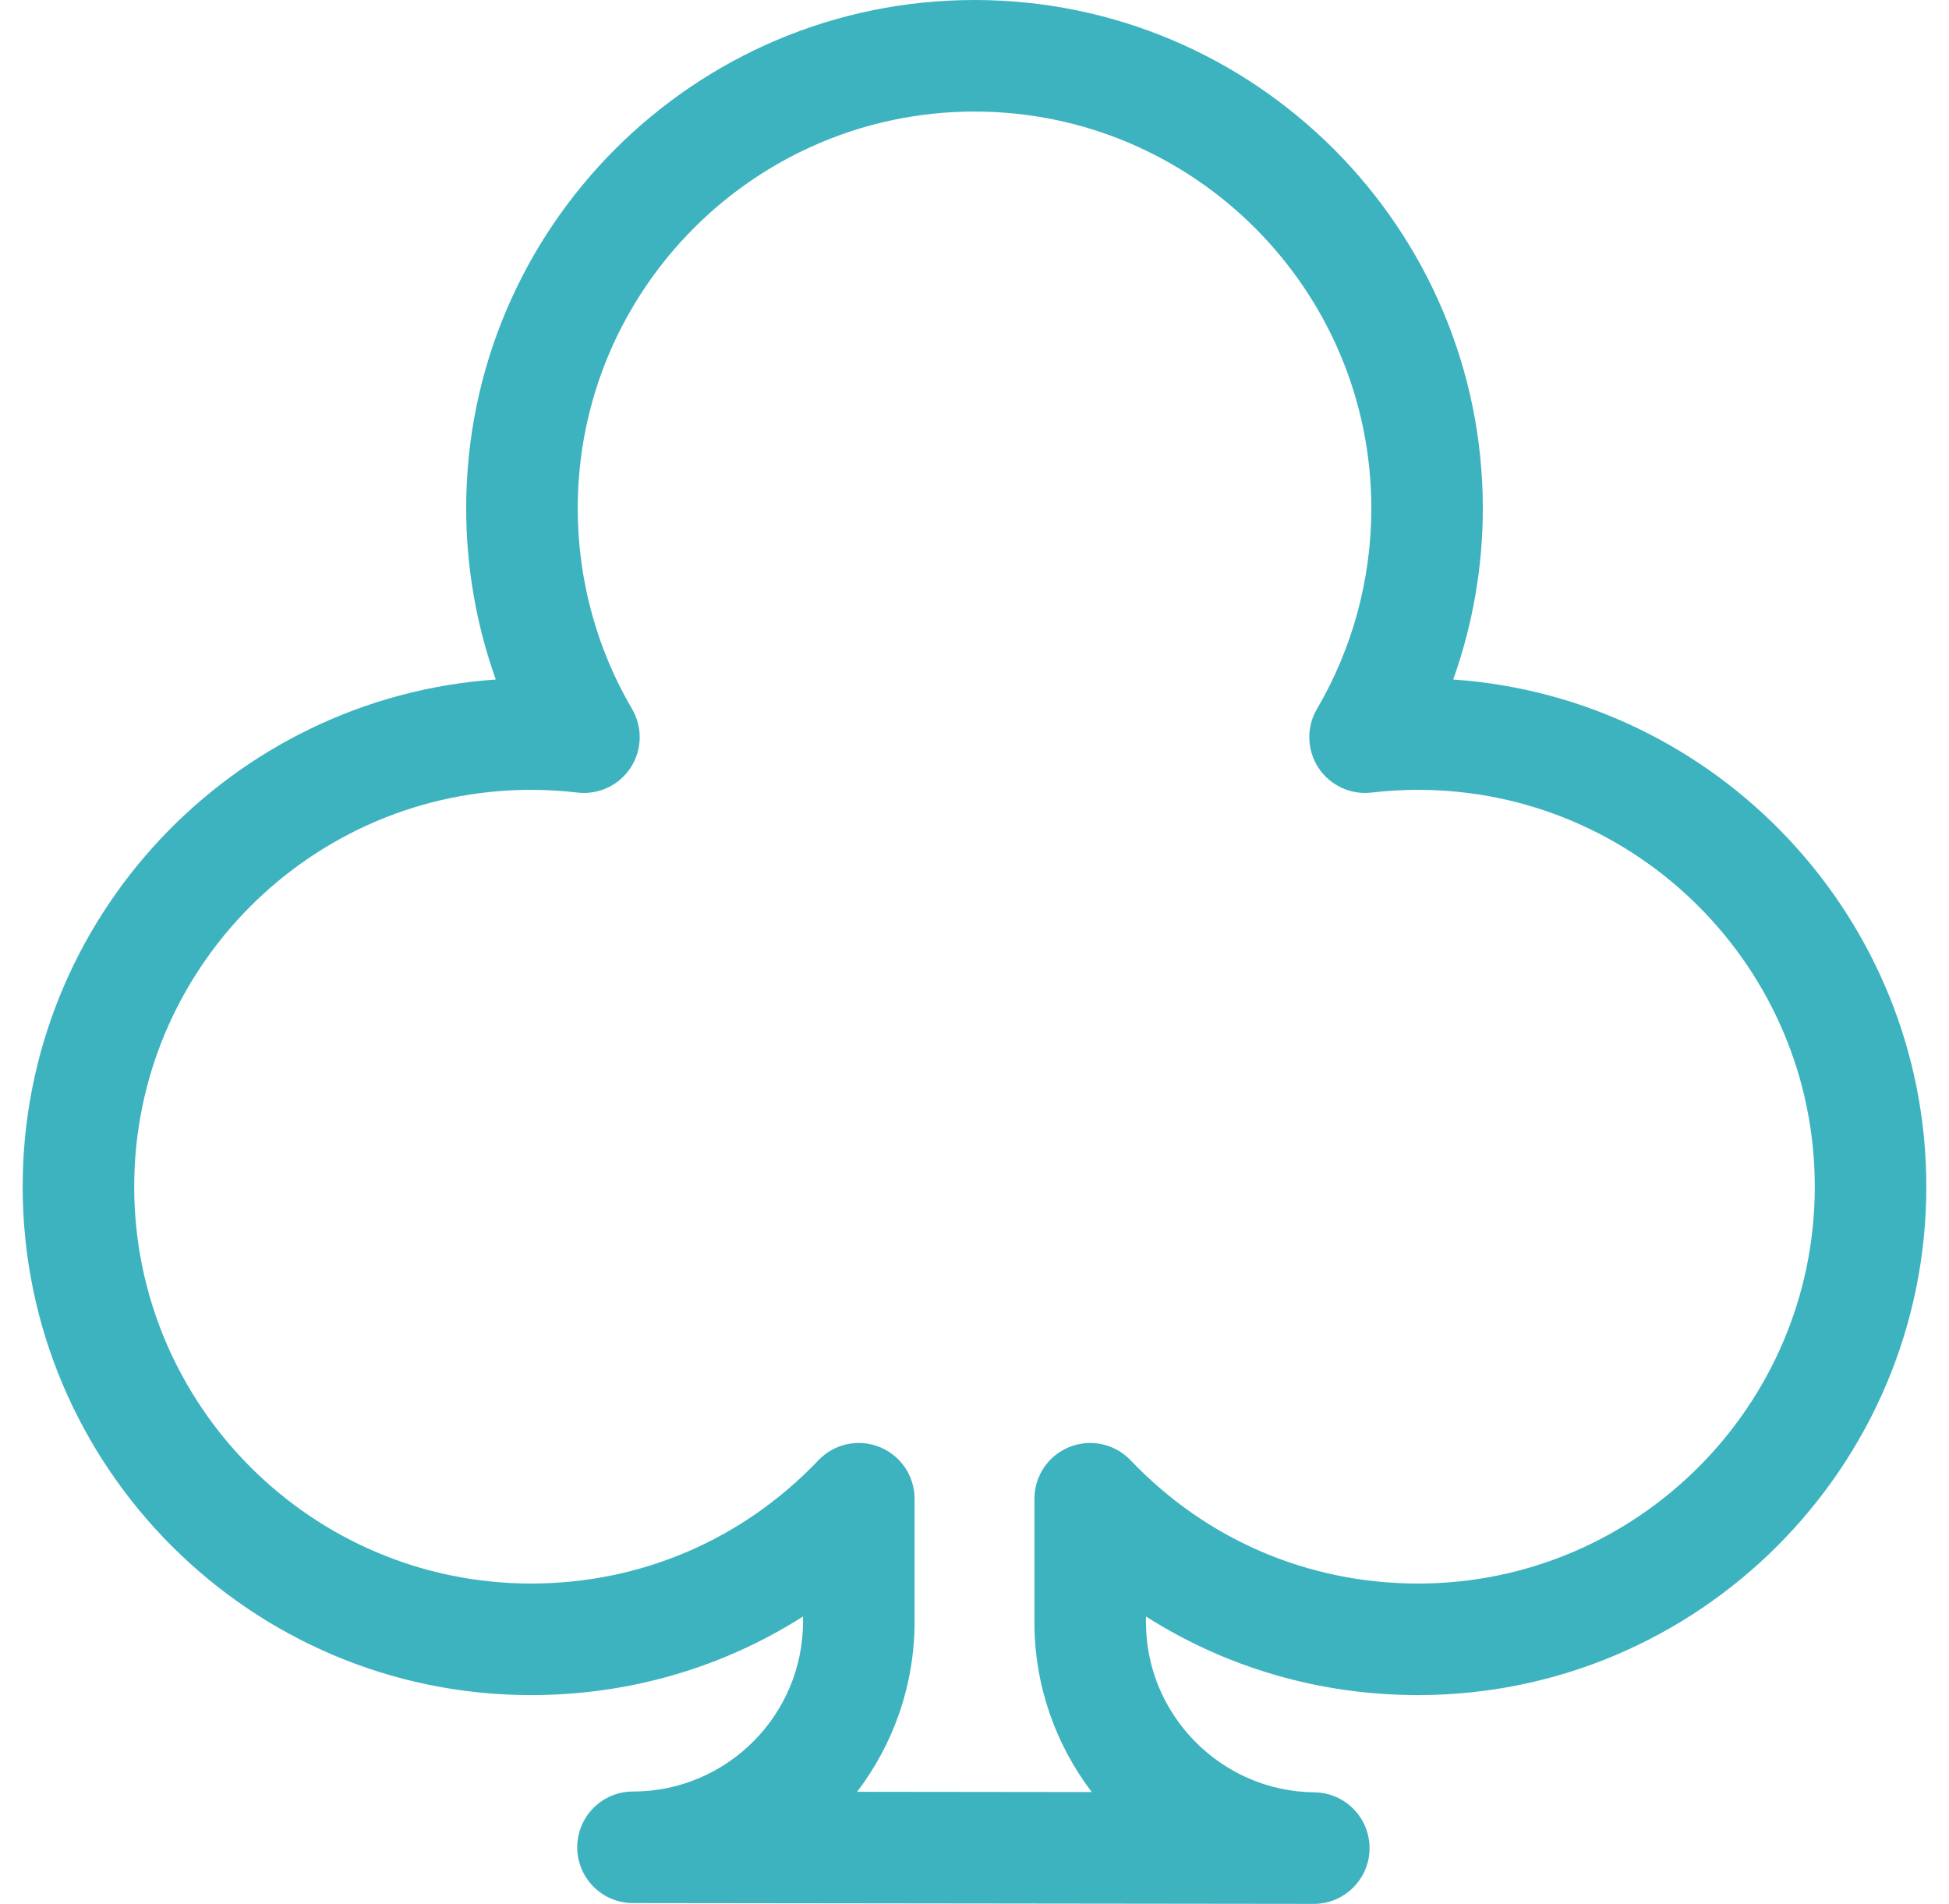 <svg width="43" height="42" viewBox="0 0 43 42" fill="none" xmlns="http://www.w3.org/2000/svg">
<g clip-path="url(#clip0_1_533)">
<path d="M32.062 14.99C32.492 13.784 32.715 12.507 32.715 11.215C32.715 5.031 27.684 0 21.5 0C15.316 0 10.285 5.031 10.285 11.215C10.285 12.507 10.508 13.784 10.938 14.99C5.115 15.391 0.5 20.256 0.5 26.178C0.5 32.362 5.531 37.394 11.715 37.394C13.881 37.394 15.942 36.79 17.717 35.66V35.77C17.717 37.838 16.034 39.521 13.966 39.521C13.286 39.521 12.736 40.071 12.735 40.751C12.735 41.43 13.285 41.981 13.964 41.982L28.984 42H28.985C29.662 42 30.212 41.453 30.216 40.776C30.219 40.099 29.675 39.546 28.997 39.539C26.949 39.519 25.283 37.837 25.283 35.789V35.66C27.058 36.79 29.119 37.394 31.285 37.394C37.469 37.394 42.5 32.362 42.5 26.178C42.5 20.256 37.885 15.391 32.062 14.99ZM31.285 34.933C28.865 34.933 26.614 33.967 24.944 32.214C24.597 31.849 24.063 31.733 23.596 31.92C23.129 32.107 22.822 32.559 22.822 33.062V35.789C22.822 37.191 23.294 38.49 24.087 39.533L18.91 39.527C19.705 38.483 20.178 37.181 20.178 35.77V33.062C20.178 32.559 19.871 32.107 19.404 31.92C18.937 31.733 18.403 31.849 18.056 32.214C16.386 33.967 14.135 34.933 11.715 34.933C6.888 34.933 2.961 31.006 2.961 26.178C2.961 21.351 6.888 17.424 11.715 17.424C12.053 17.424 12.399 17.444 12.741 17.484C13.205 17.538 13.659 17.325 13.914 16.934C14.169 16.543 14.181 16.041 13.944 15.639C13.16 14.303 12.746 12.773 12.746 11.215C12.746 6.388 16.673 2.461 21.5 2.461C26.327 2.461 30.255 6.388 30.255 11.215C30.255 12.773 29.84 14.303 29.056 15.639C28.82 16.041 28.831 16.543 29.086 16.934C29.341 17.325 29.795 17.538 30.259 17.484C30.602 17.444 30.947 17.424 31.285 17.424C36.112 17.424 40.039 21.351 40.039 26.178C40.039 31.006 36.112 34.933 31.285 34.933Z" fill="#3EB3C0"/>
</g>
<defs>
<clipPath id="clip0_1_533">
<rect width="42" height="42" fill="white" transform="translate(0.5)"/>
</clipPath>
</defs>
</svg>
